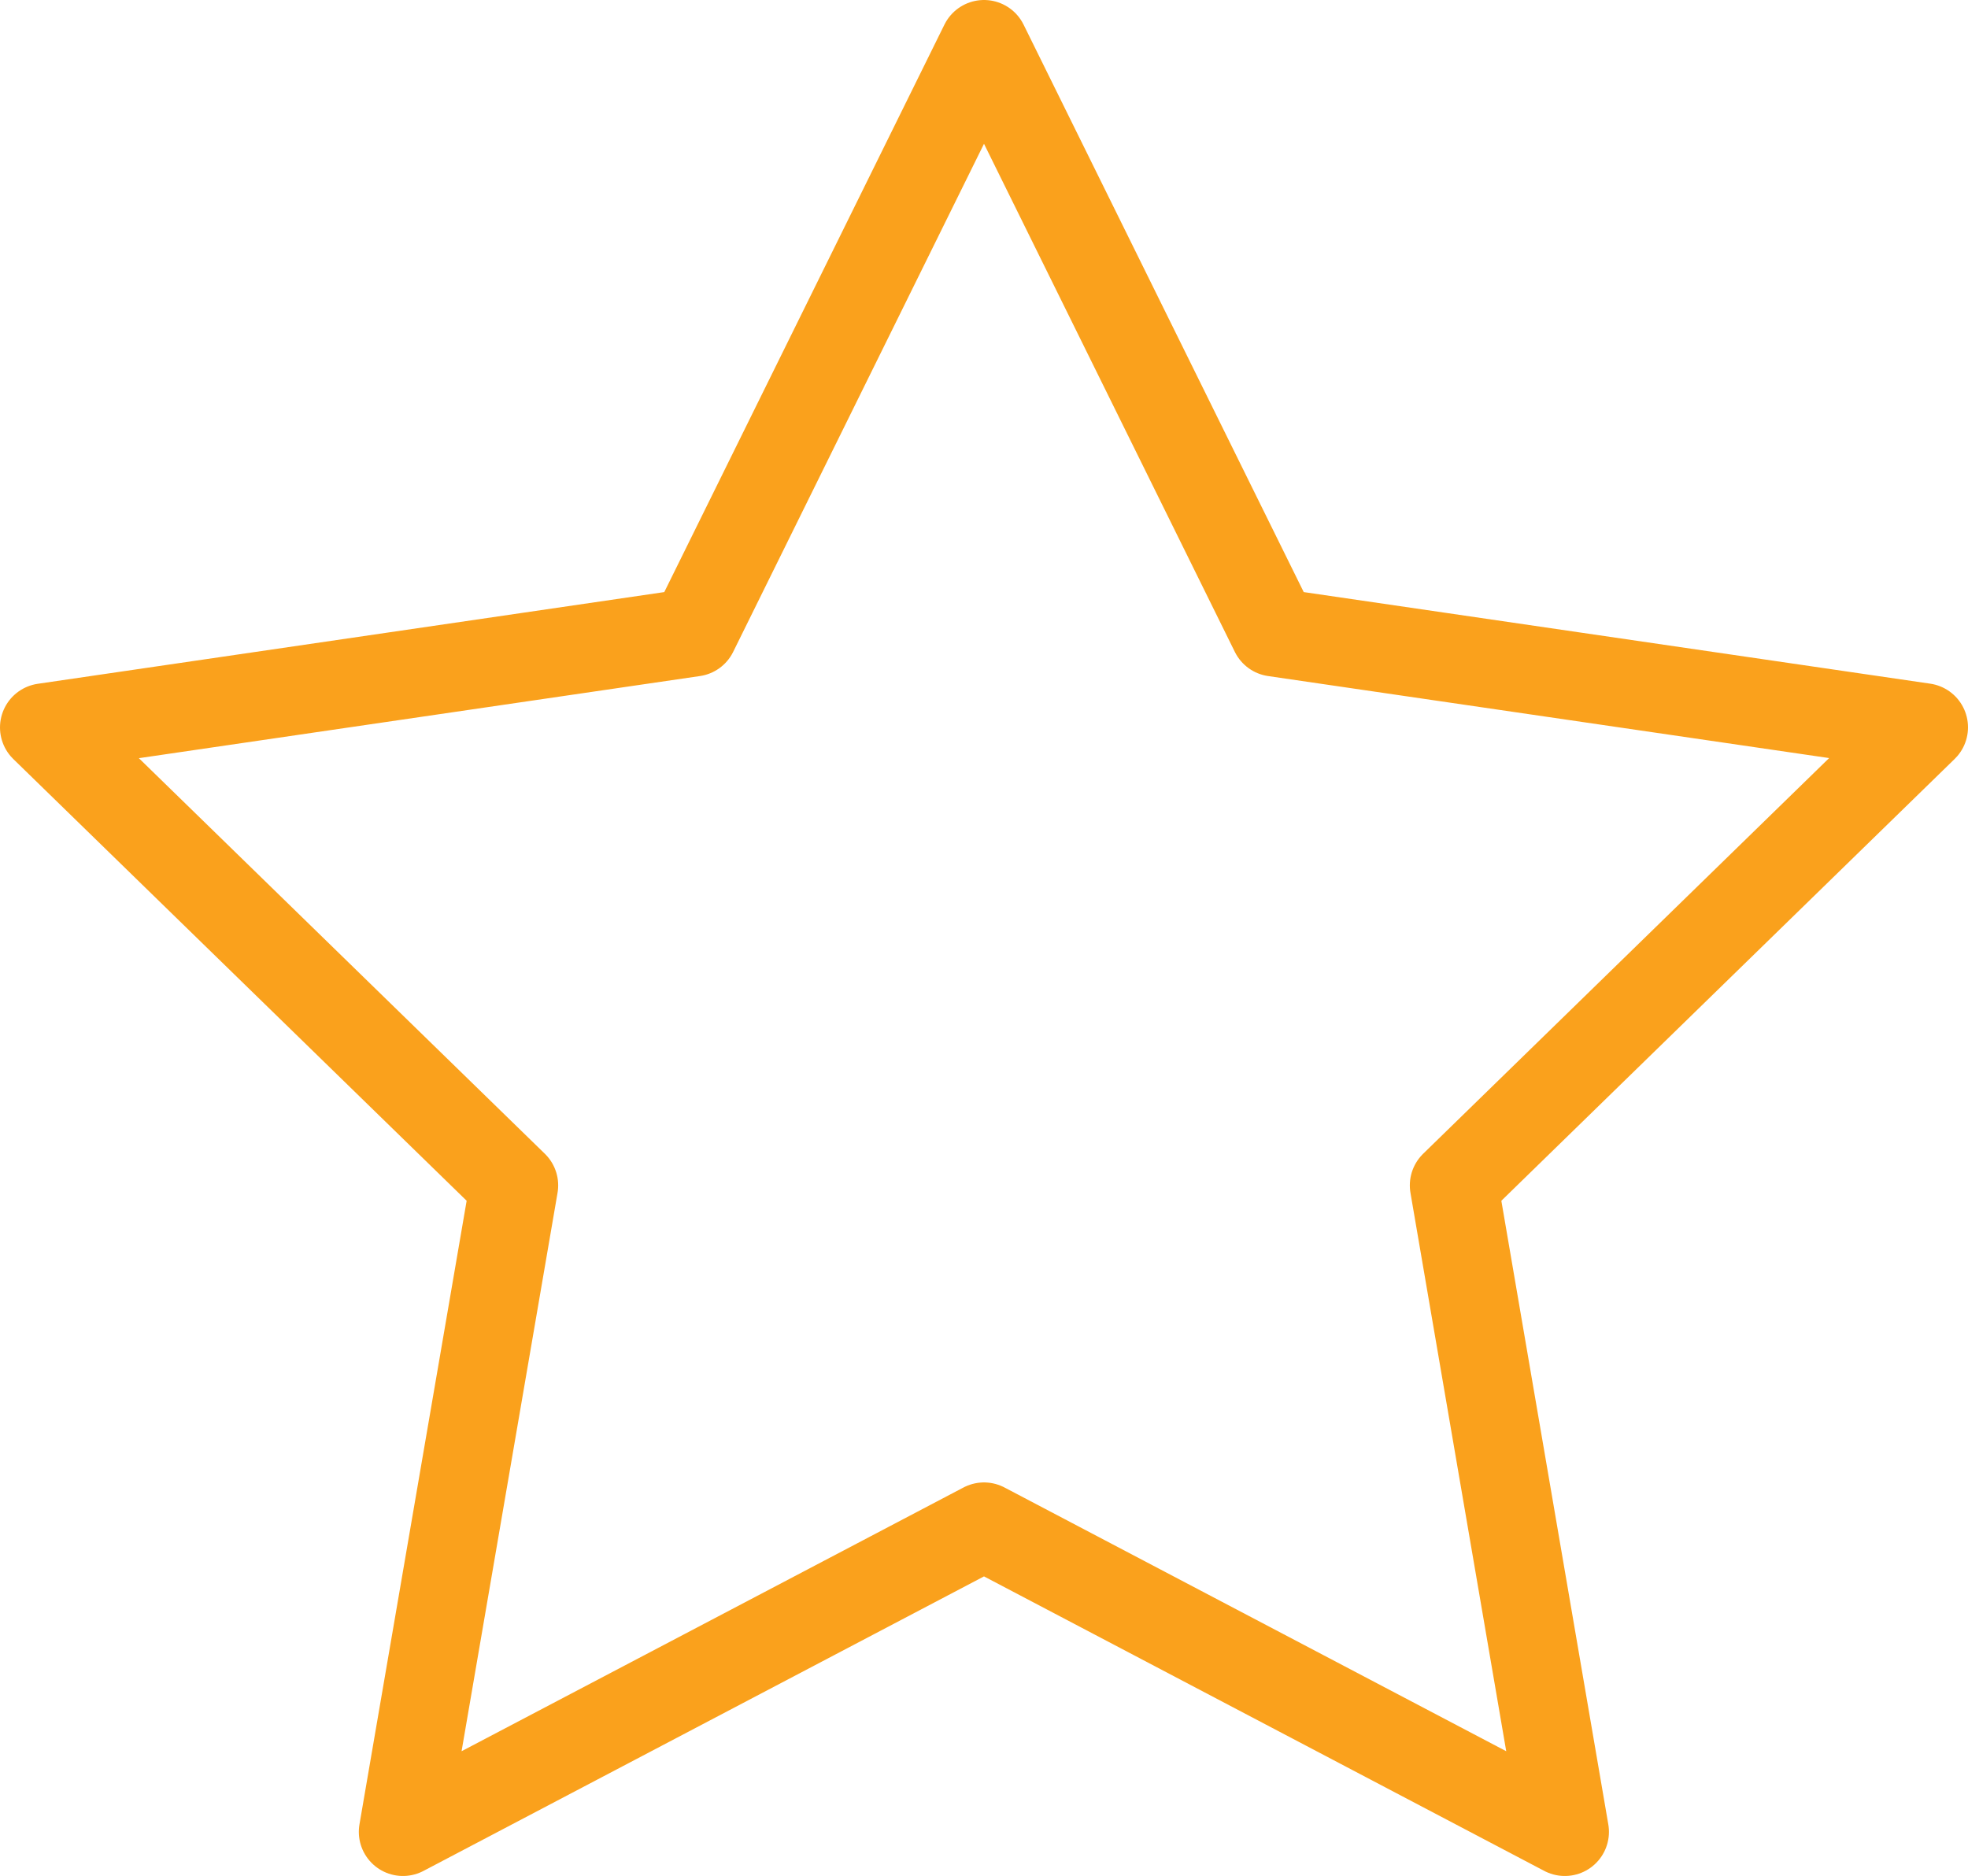 <svg xmlns="http://www.w3.org/2000/svg" width="33.456" height="31.89" viewBox="0 0 33.456 31.89">
  <path id="Icon_feather-star" data-name="Icon feather-star" d="M18.978,3l4.937,10,11.041,1.614L26.967,22.4,28.852,33.39,18.978,28.2,9.1,33.39,10.989,22.4,3,14.616,14.041,13Z" transform="translate(-2.25 -2.25)" fill="none" stroke="#faa11c" stroke-linecap="round" stroke-linejoin="round" stroke-width="1.5"/>
</svg>

